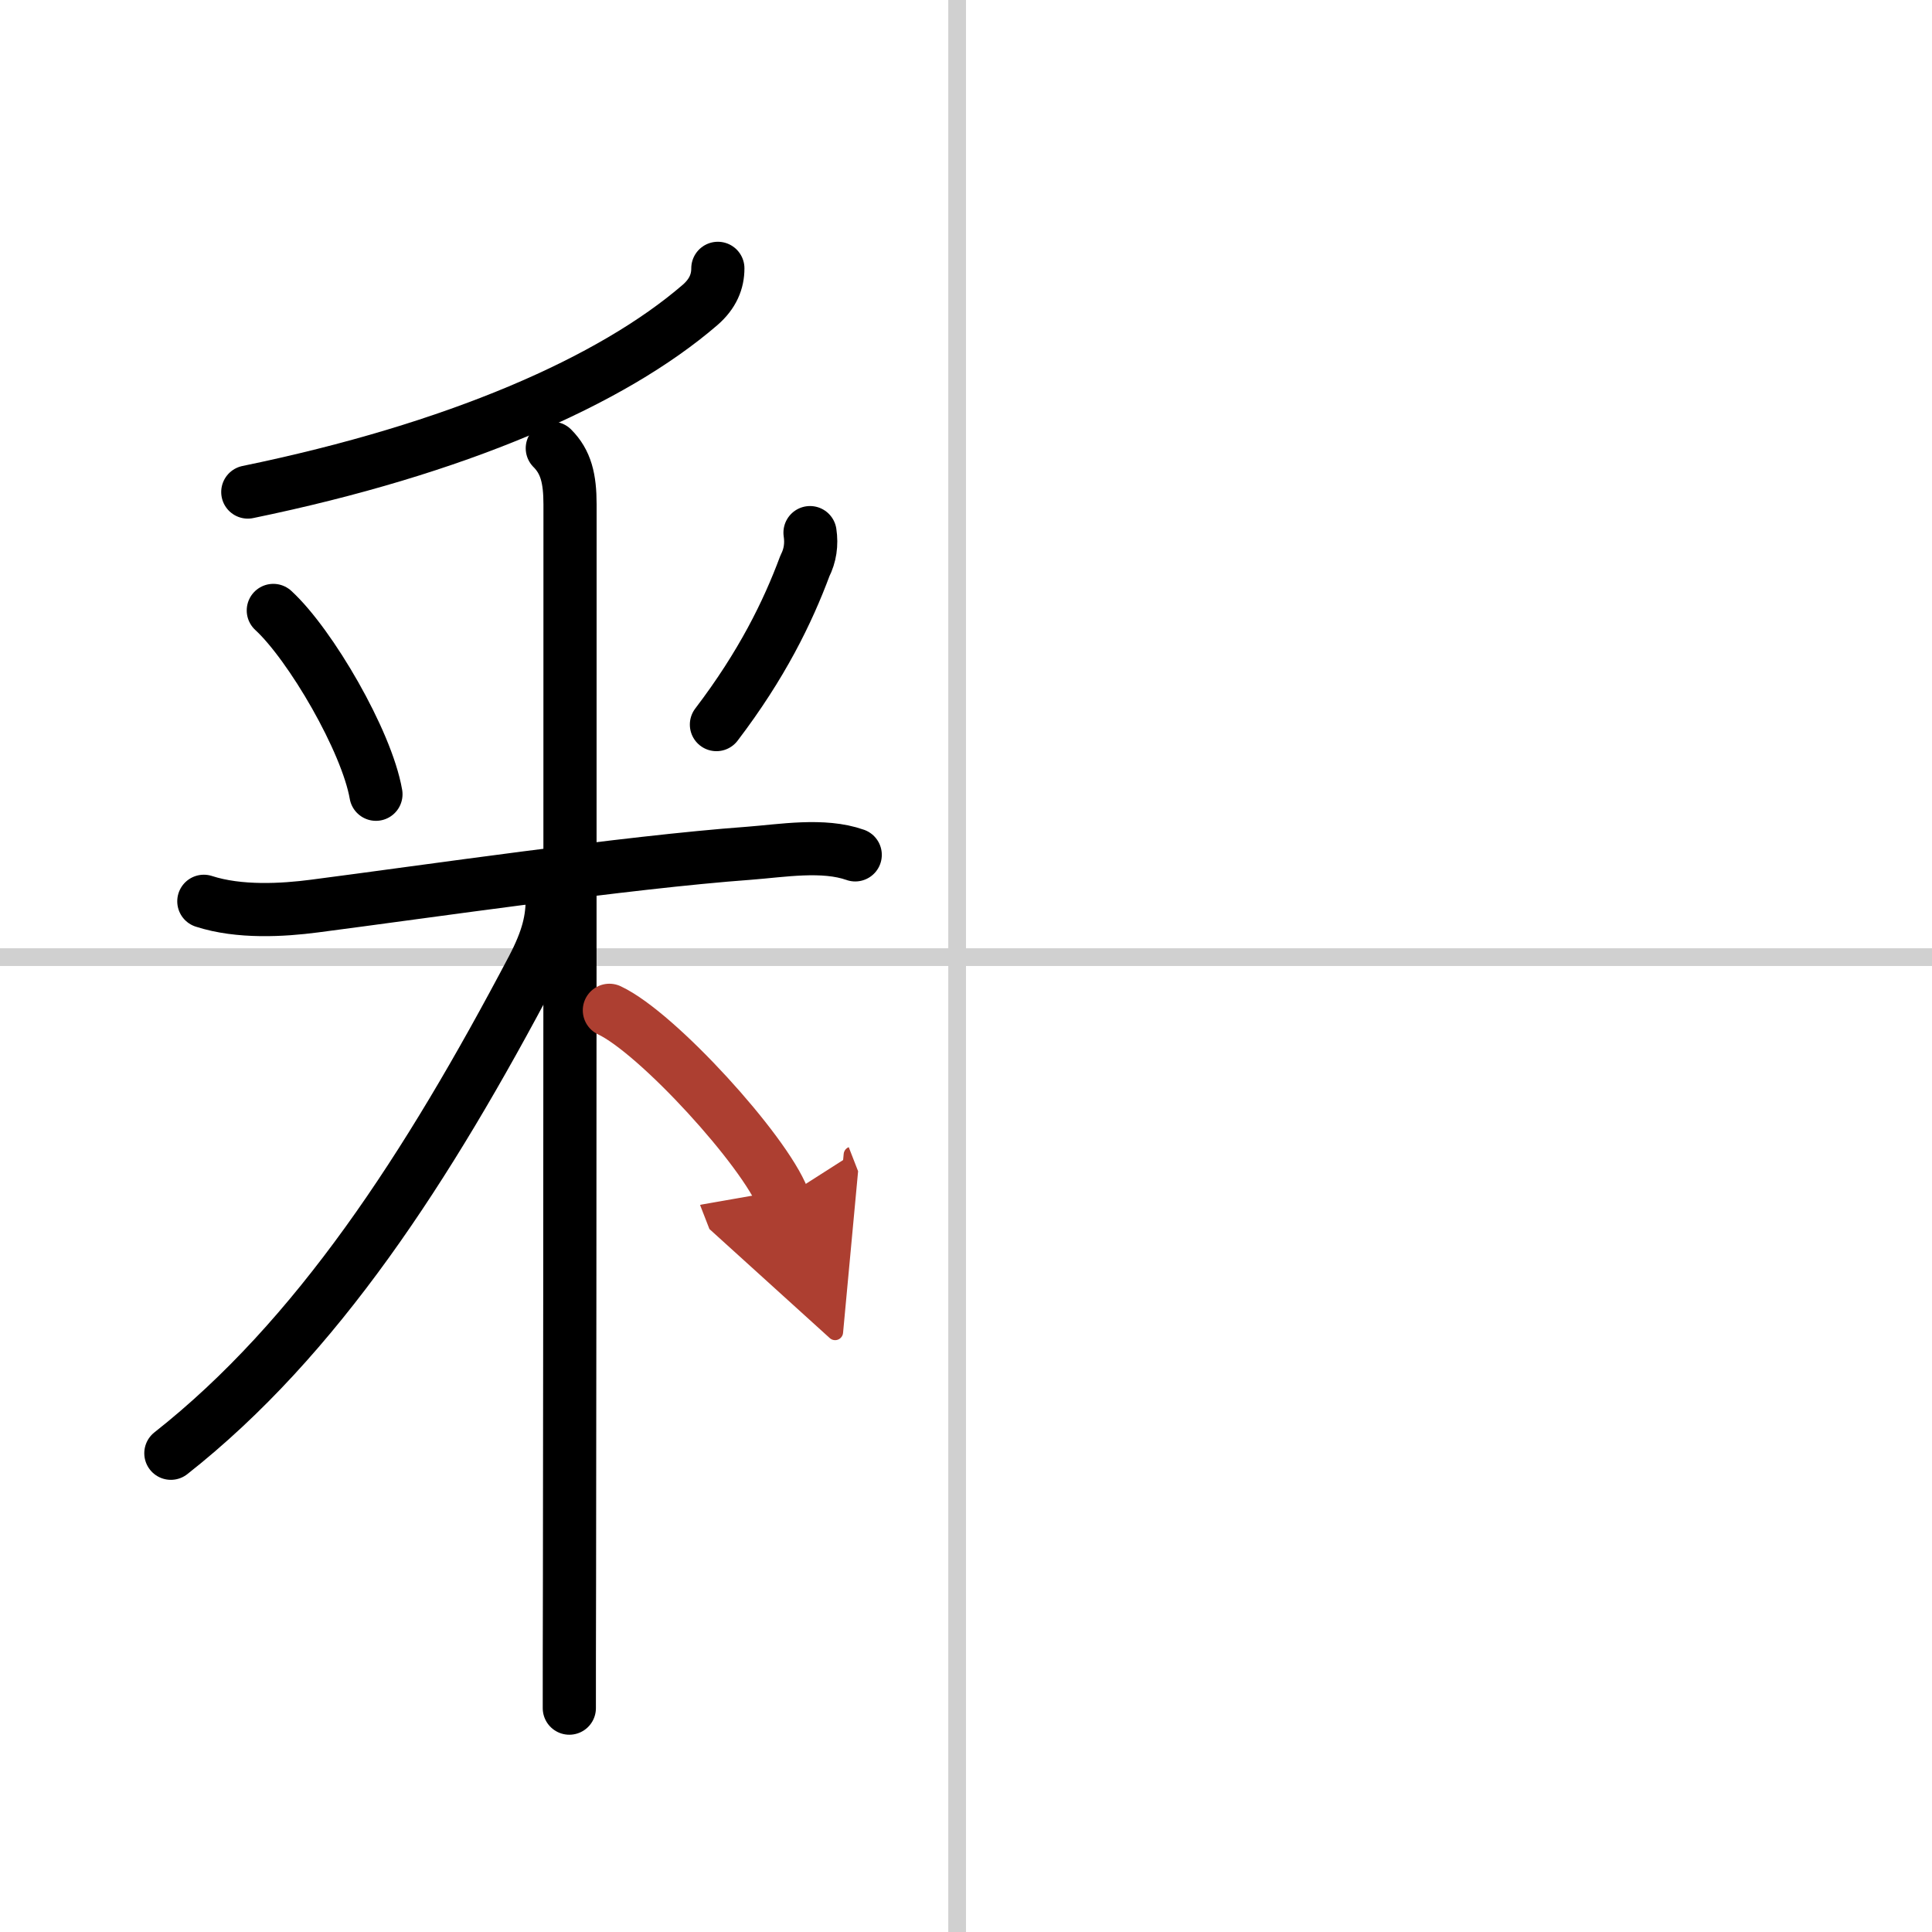 <svg width="400" height="400" viewBox="0 0 109 109" xmlns="http://www.w3.org/2000/svg"><defs><marker id="a" markerWidth="4" orient="auto" refX="1" refY="5" viewBox="0 0 10 10"><polyline points="0 0 10 5 0 10 1 5" fill="#ad3f31" stroke="#ad3f31"/></marker></defs><g fill="none" stroke="#000" stroke-linecap="round" stroke-linejoin="round" stroke-width="3"><rect width="100%" height="100%" fill="#fff" stroke="#fff"/><line x1="54" x2="54" y2="109" stroke="#d0d0d0" stroke-width="1"/><line x2="109" y1="54" y2="54" stroke="#d0d0d0" stroke-width="1"/><path d="m40.5 15.14c0 0.73-0.27 1.43-1.01 2.07-4.98 4.29-13.72 8.12-25.51 10.55"/><path d="m15.42 34.44c2.1 1.93 5.27 7.37 5.79 10.37"/><path d="m45.7 30.05c0.1 0.66 0.01 1.29-0.29 1.88-0.97 2.61-2.43 5.59-4.99 8.95"/><path d="m11.5 50.85c2 0.65 4.47 0.5 6.23 0.27 6.26-0.81 17.57-2.47 24.52-2.98 1.86-0.14 4.19-0.55 6 0.09"/><path d="m31.16 25.29c0.77 0.77 1 1.71 1 3.17 0 8.03 0 42.33-0.03 60.53-0.01 3.44-0.01 6.04-0.01 7.38"/><path d="m31.16 50.65c0 1.23-0.23 2.3-1.12 4-5.92 11.23-12.16 20.85-20.4 27.34"/><path d="m34.38 57c2.71 1.27 8.75 7.91 9.8 10.61" marker-end="url(#a)" stroke="#ad3f31"/></g></svg>
